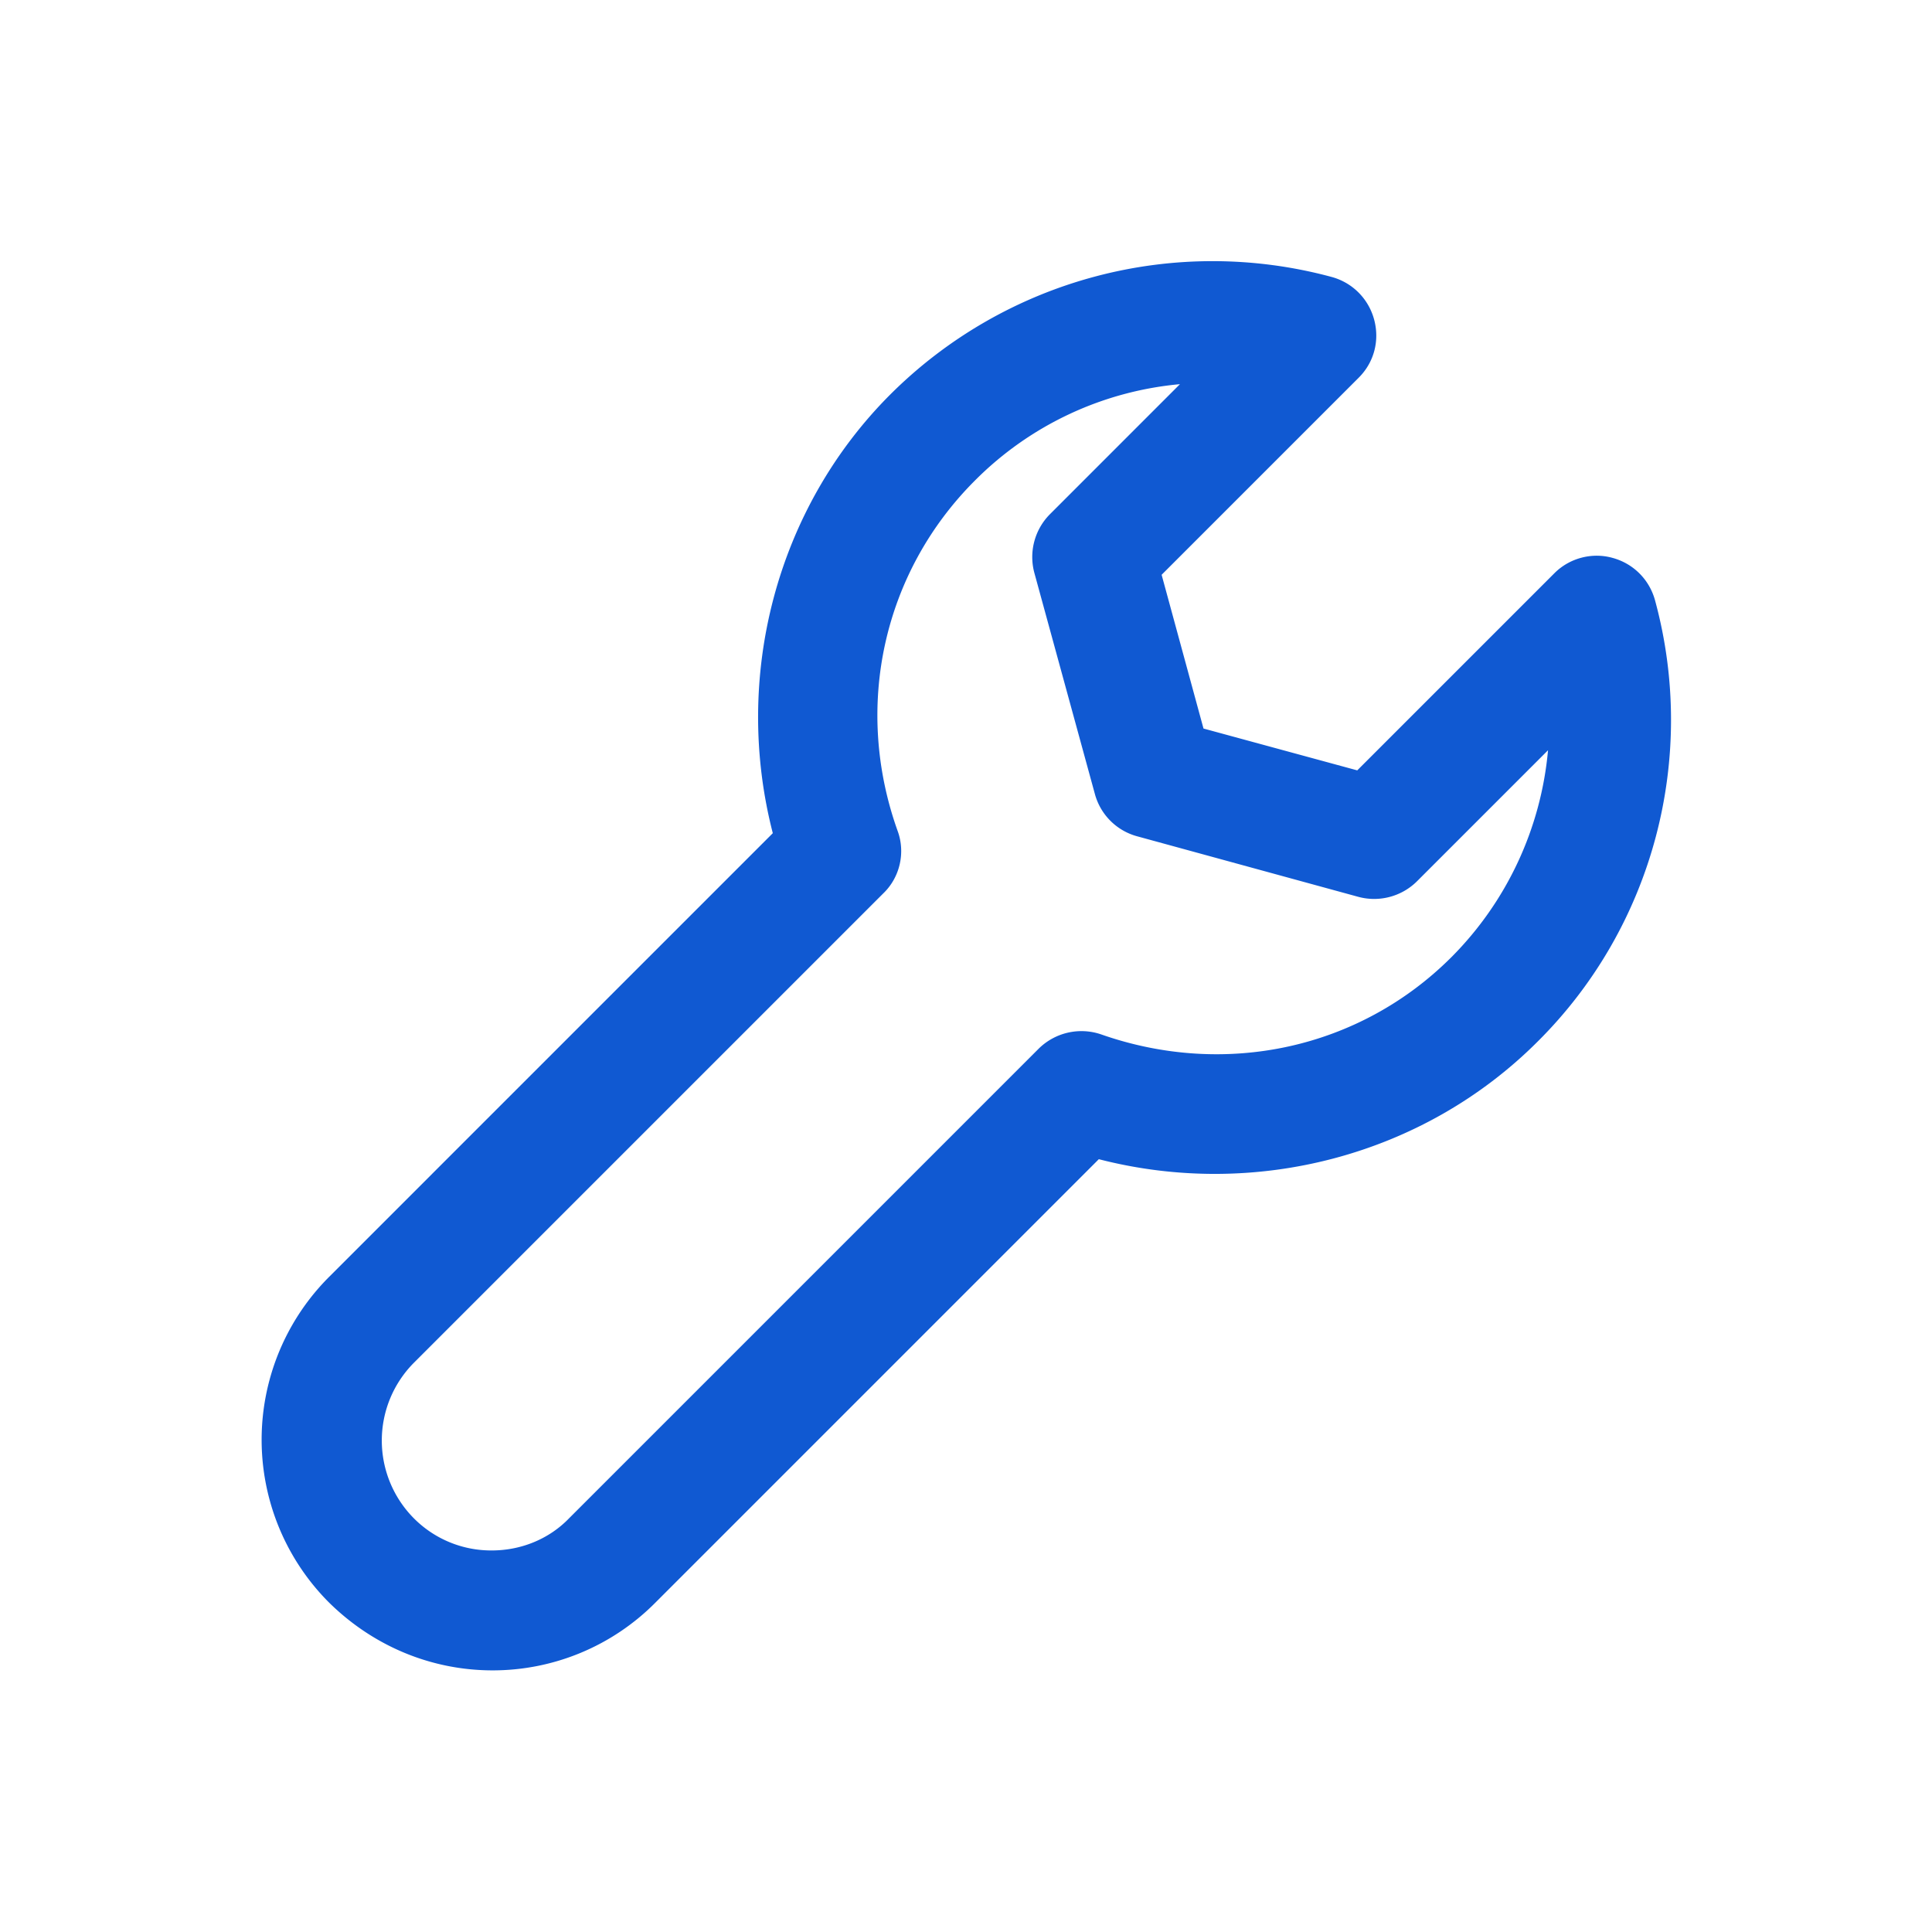 <svg width="55" height="55" viewBox="0 0 55 55" fill="none" xmlns="http://www.w3.org/2000/svg">
    <path d="M14.025 47.552c-1.742 0-3.392-.687-4.652-1.925a6.556 6.556 0 0 1 0-9.281L22 23.719c-1.146-4.446.092-9.236 3.346-12.49a12.987 12.987 0 0 1 12.558-3.346c.596.16 1.054.62 1.215 1.215.16.596 0 1.214-.435 1.65l-5.615 5.615 1.192 4.377 4.377 1.191 5.614-5.614c.436-.436 1.077-.596 1.65-.436.596.16 1.054.619 1.215 1.215 1.214 4.469-.046 9.281-3.346 12.558-3.254 3.254-8.044 4.492-12.49 3.346L18.654 45.627a6.52 6.52 0 0 1-4.629 1.925zm19.617-36.62a9.437 9.437 0 0 0-5.89 2.75c-2.612 2.612-3.46 6.439-2.2 9.968.23.619.069 1.33-.412 1.788l-13.36 13.36a3.14 3.14 0 0 0 0 4.423 3.1 3.1 0 0 0 2.222.917c.825 0 1.627-.321 2.2-.917l13.36-13.36a1.732 1.732 0 0 1 1.788-.413c3.53 1.237 7.356.412 9.969-2.2a9.557 9.557 0 0 0 2.75-5.89l-3.736 3.736a1.73 1.73 0 0 1-1.672.435l-6.28-1.719a1.711 1.711 0 0 1-1.214-1.214l-1.719-6.28a1.73 1.73 0 0 1 .436-1.672l3.735-3.736.023.023z" fill="#1059D2"/>
</svg>

